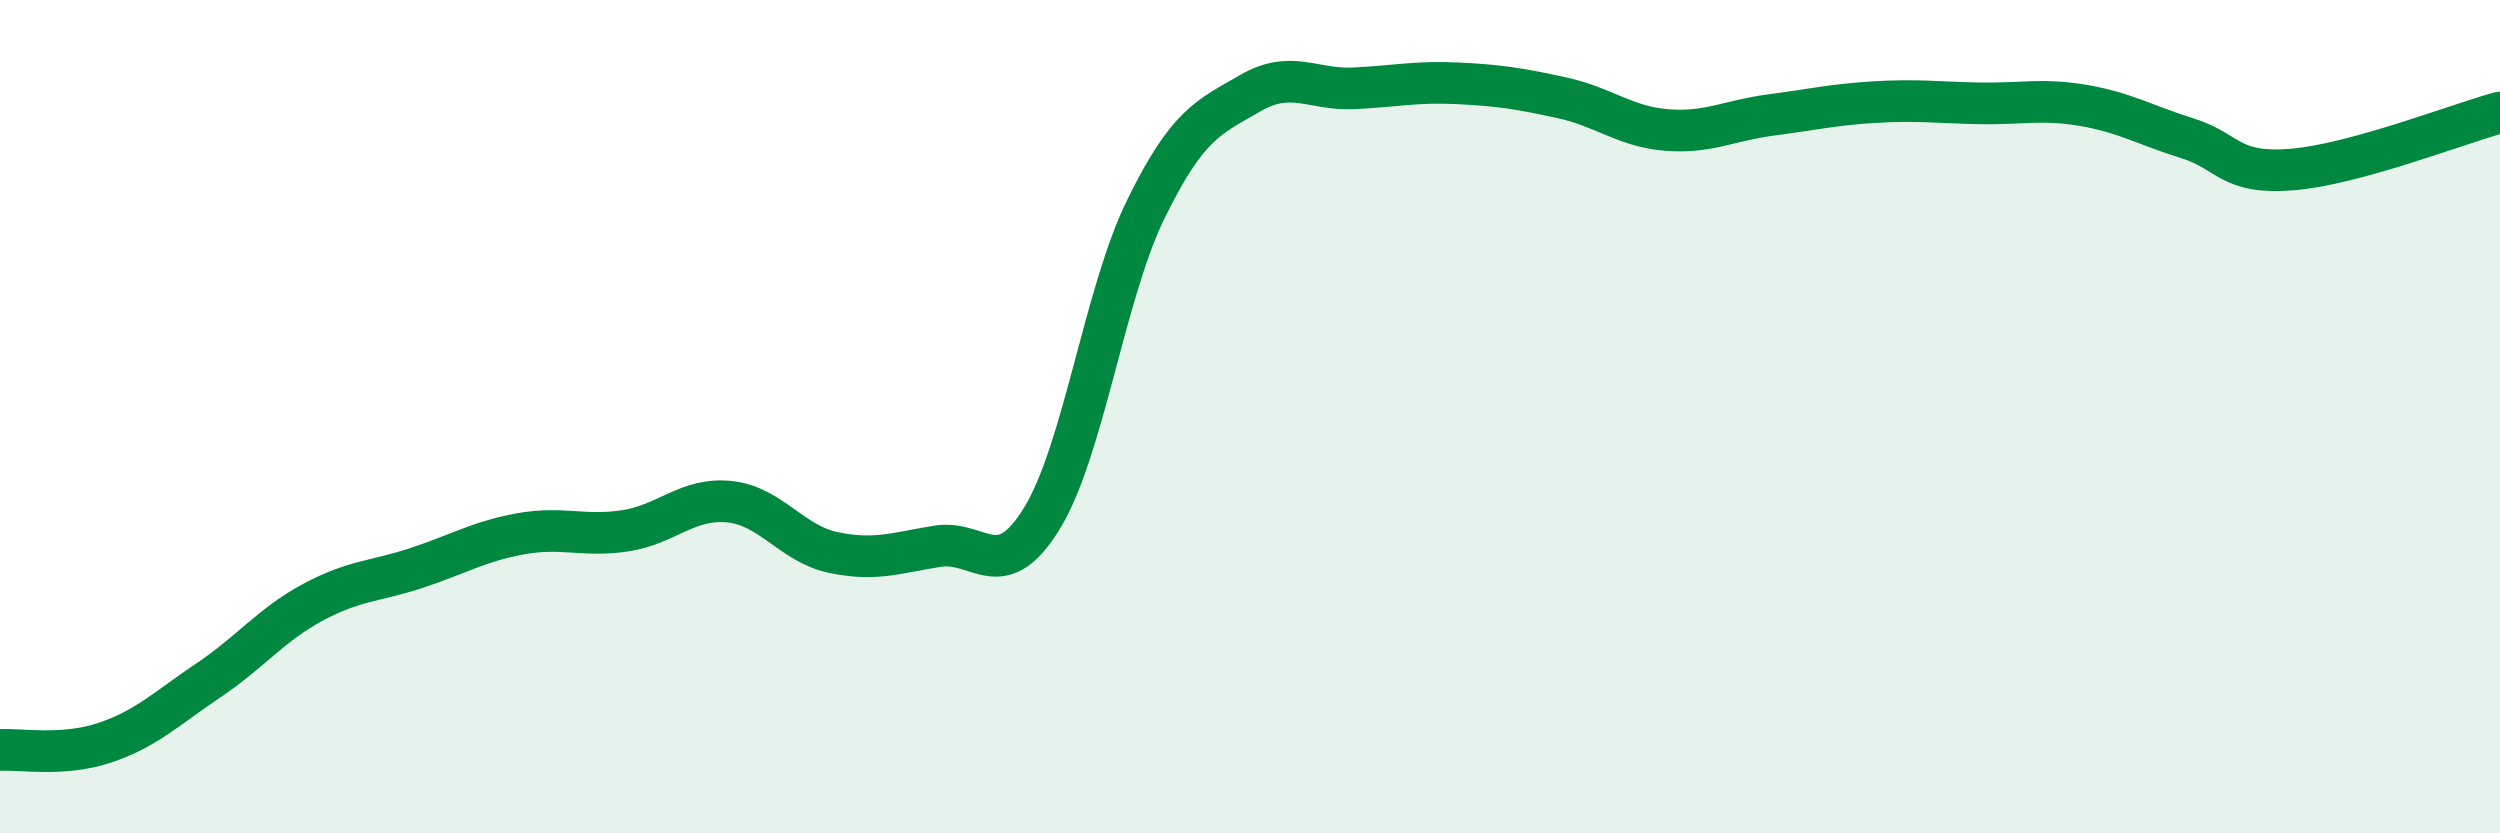 
    <svg width="60" height="20" viewBox="0 0 60 20" xmlns="http://www.w3.org/2000/svg">
      <path
        d="M 0,18 C 0.5,17.97 1.5,18.16 2.5,17.83 C 3.5,17.5 4,17 5,16.33 C 6,15.66 6.5,15 7.5,14.46 C 8.5,13.92 9,13.96 10,13.63 C 11,13.3 11.5,12.99 12.5,12.81 C 13.5,12.63 14,12.89 15,12.74 C 16,12.59 16.5,11.94 17.5,12.04 C 18.5,12.14 19,13.05 20,13.26 C 21,13.47 21.5,13.27 22.5,13.11 C 23.5,12.95 24,14.07 25,12.45 C 26,10.83 26.5,7.06 27.5,5.02 C 28.5,2.98 29,2.82 30,2.24 C 31,1.66 31.5,2.17 32.5,2.12 C 33.5,2.07 34,1.95 35,2 C 36,2.05 36.5,2.13 37.5,2.35 C 38.5,2.57 39,3.04 40,3.12 C 41,3.2 41.5,2.89 42.5,2.76 C 43.5,2.63 44,2.51 45,2.45 C 46,2.39 46.5,2.46 47.5,2.48 C 48.5,2.5 49,2.36 50,2.53 C 51,2.7 51.5,3.01 52.5,3.32 C 53.5,3.63 53.5,4.19 55,4.07 C 56.5,3.95 59,2.97 60,2.7L60 20L0 20Z"
        fill="#008740"
        opacity="0.1"
        stroke-linecap="round"
        stroke-linejoin="round"
      />
      <path
        d="M 0,18 C 0.5,17.97 1.5,18.16 2.5,17.83 C 3.5,17.5 4,17 5,16.33 C 6,15.66 6.5,15 7.5,14.46 C 8.5,13.92 9,13.96 10,13.63 C 11,13.3 11.5,12.99 12.5,12.81 C 13.5,12.63 14,12.89 15,12.74 C 16,12.59 16.5,11.94 17.5,12.04 C 18.5,12.14 19,13.05 20,13.26 C 21,13.47 21.5,13.27 22.5,13.11 C 23.5,12.95 24,14.07 25,12.45 C 26,10.83 26.5,7.06 27.5,5.02 C 28.5,2.98 29,2.82 30,2.24 C 31,1.66 31.5,2.17 32.5,2.12 C 33.5,2.07 34,1.95 35,2 C 36,2.05 36.5,2.13 37.5,2.35 C 38.5,2.57 39,3.04 40,3.12 C 41,3.2 41.5,2.89 42.5,2.76 C 43.5,2.63 44,2.51 45,2.45 C 46,2.39 46.5,2.46 47.5,2.48 C 48.5,2.5 49,2.36 50,2.53 C 51,2.7 51.5,3.01 52.5,3.32 C 53.5,3.63 53.5,4.19 55,4.07 C 56.5,3.95 59,2.97 60,2.7"
        stroke="#008740"
        stroke-width="1"
        fill="none"
        stroke-linecap="round"
        stroke-linejoin="round"
      />
    </svg>
  